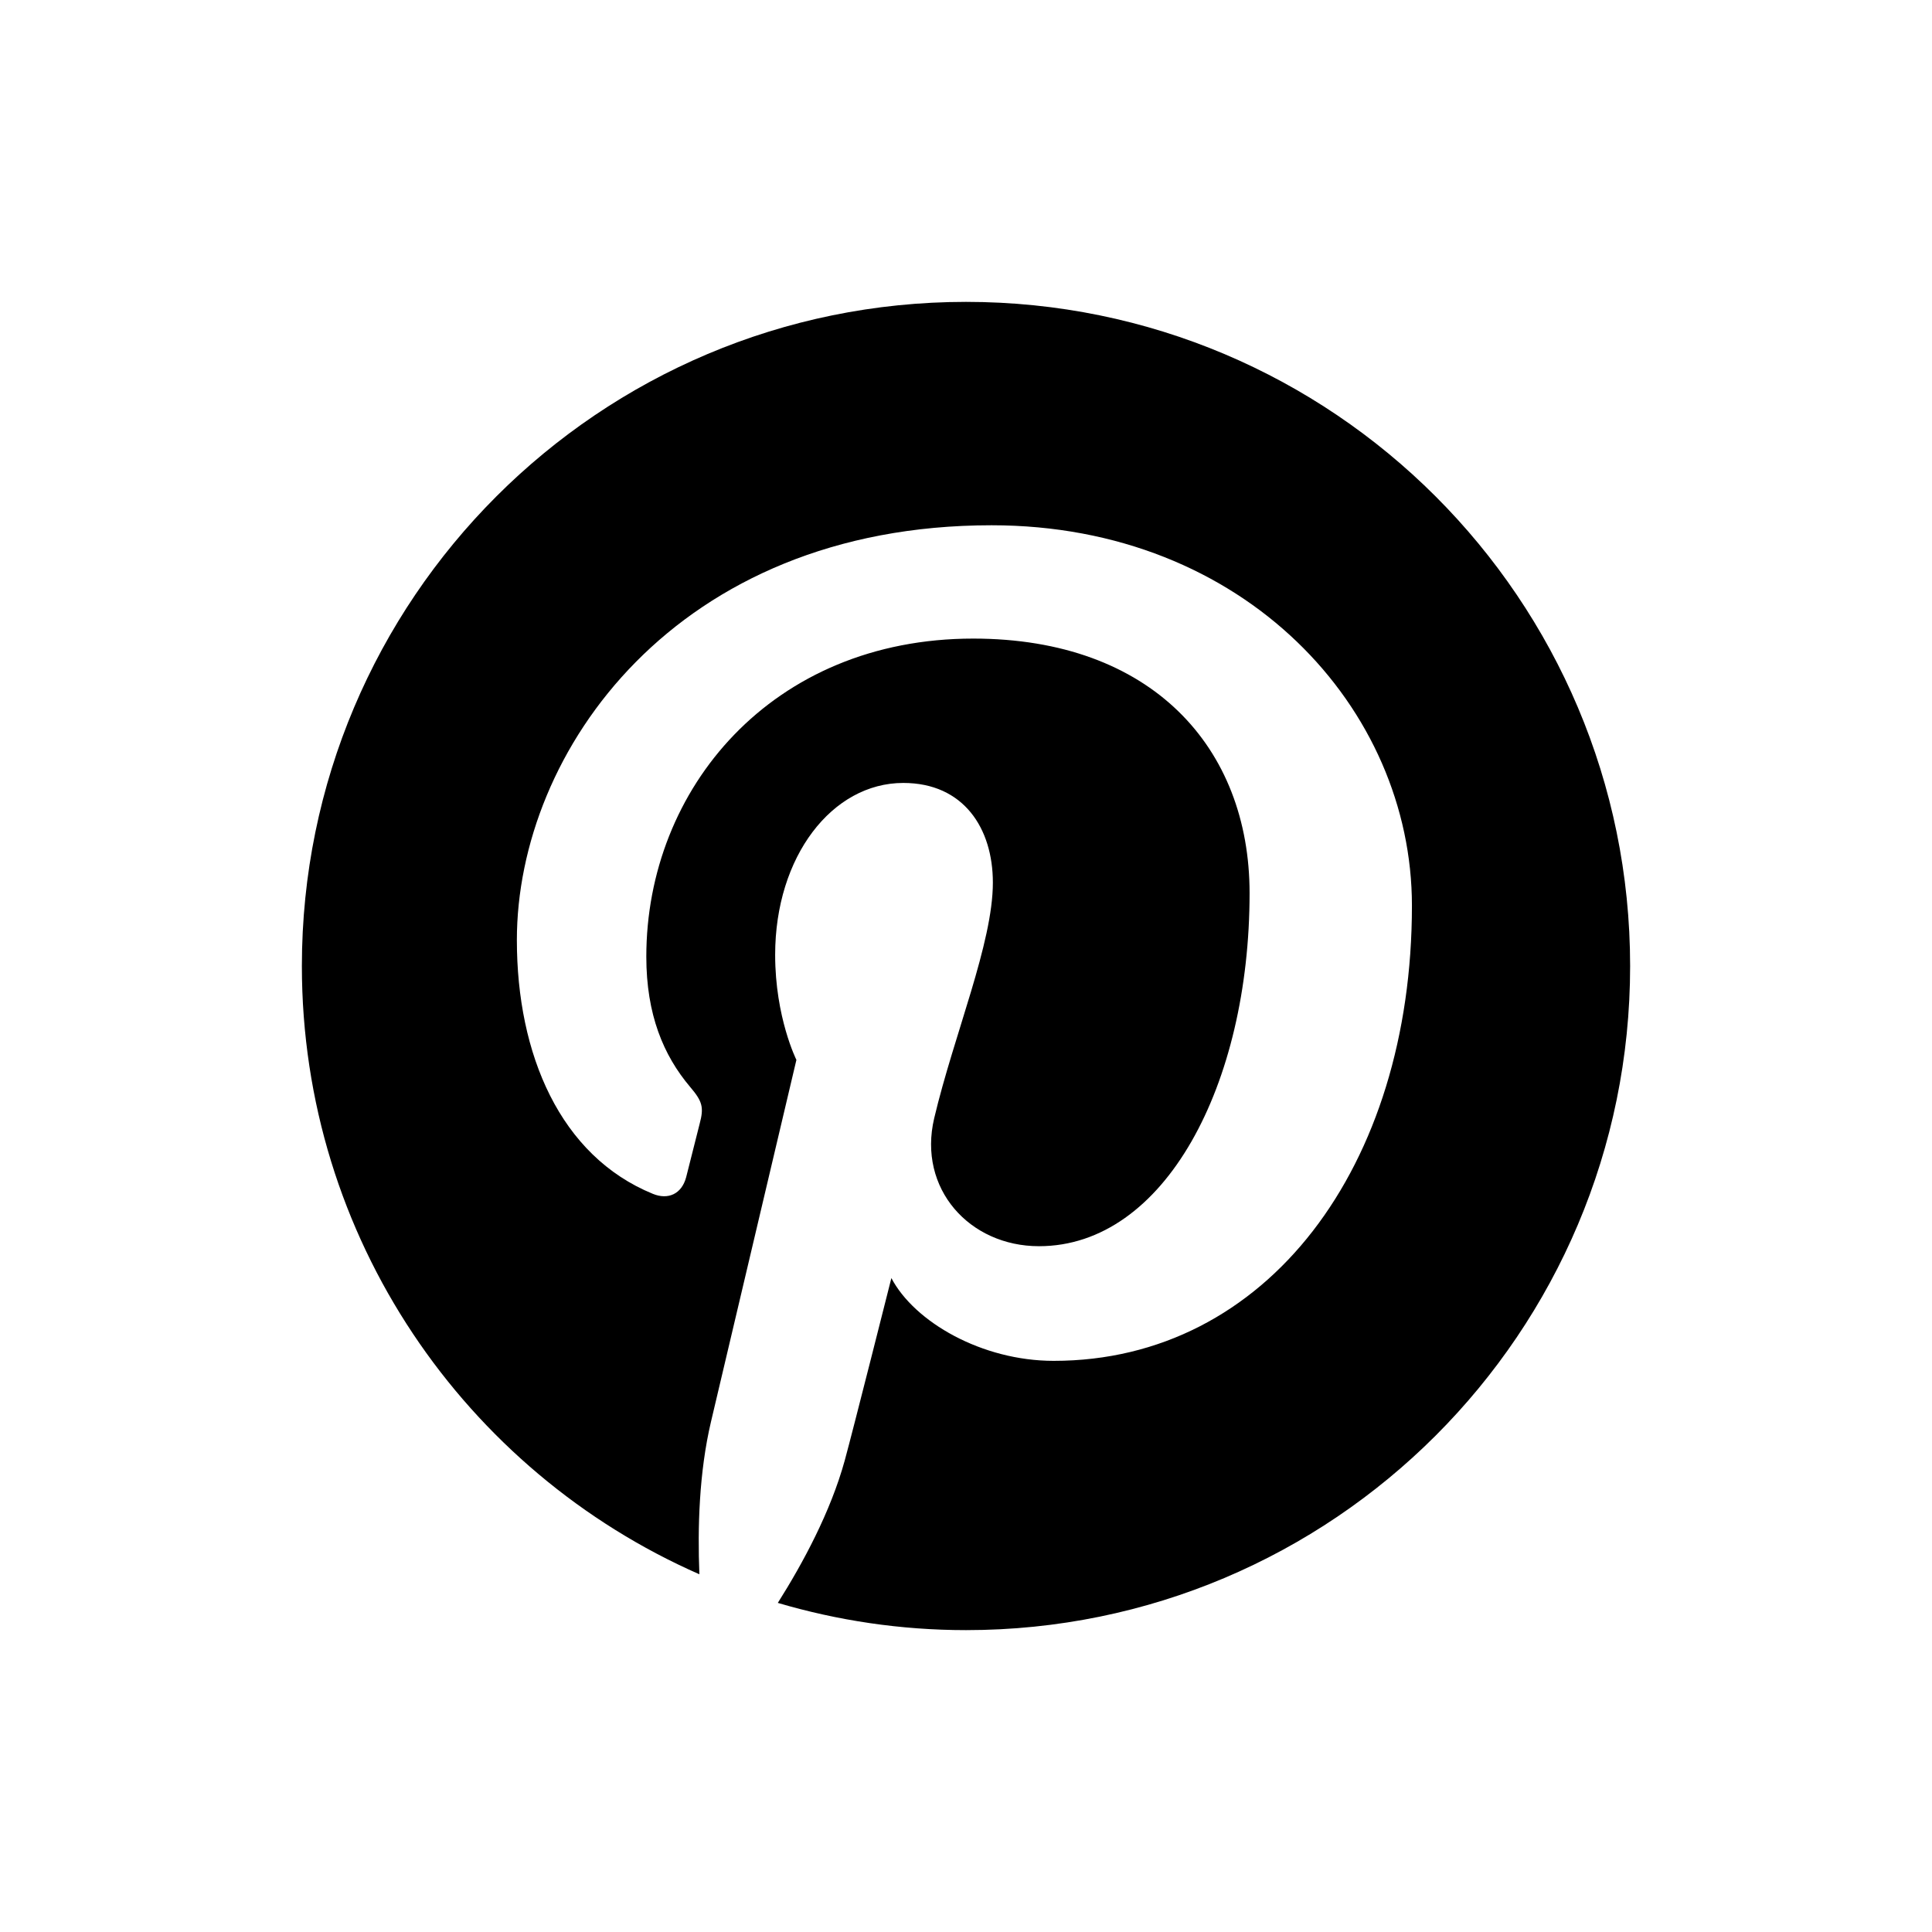 <svg width="32" height="32" viewBox="0 0 32 32" fill="none" xmlns="http://www.w3.org/2000/svg" id="main">
<path fill-rule="evenodd" clip-rule="evenodd" d="M16 5C9.925 5 5 9.924 5 16C5 20.504 7.708 24.373 11.584 26.075C11.553 25.306 11.579 24.385 11.776 23.549C11.987 22.656 13.191 17.555 13.191 17.555C13.191 17.555 12.839 16.853 12.839 15.815C12.839 14.185 13.784 12.968 14.961 12.968C15.961 12.968 16.445 13.719 16.445 14.619C16.445 15.624 15.803 17.129 15.473 18.522C15.198 19.689 16.058 20.641 17.209 20.641C19.293 20.641 20.697 17.964 20.697 14.793C20.697 12.382 19.074 10.577 16.12 10.577C12.784 10.577 10.705 13.065 10.705 15.845C10.705 16.803 10.988 17.479 11.43 18.002C11.634 18.242 11.662 18.339 11.588 18.615C11.536 18.817 11.415 19.305 11.365 19.498C11.291 19.777 11.066 19.877 10.814 19.774C9.277 19.146 8.561 17.463 8.561 15.571C8.561 12.447 11.196 8.7 16.423 8.7C20.622 8.7 23.386 11.739 23.386 15.001C23.386 19.316 20.988 22.54 17.452 22.54C16.264 22.54 15.147 21.897 14.764 21.169C14.764 21.169 14.125 23.704 13.991 24.192C13.757 25.041 13.3 25.889 12.883 26.549C13.873 26.841 14.917 27 16.001 27C22.075 27 27 22.076 27 16.001C27 9.924 22.074 5 16 5Z" fill="currentColor"/>
</svg>
